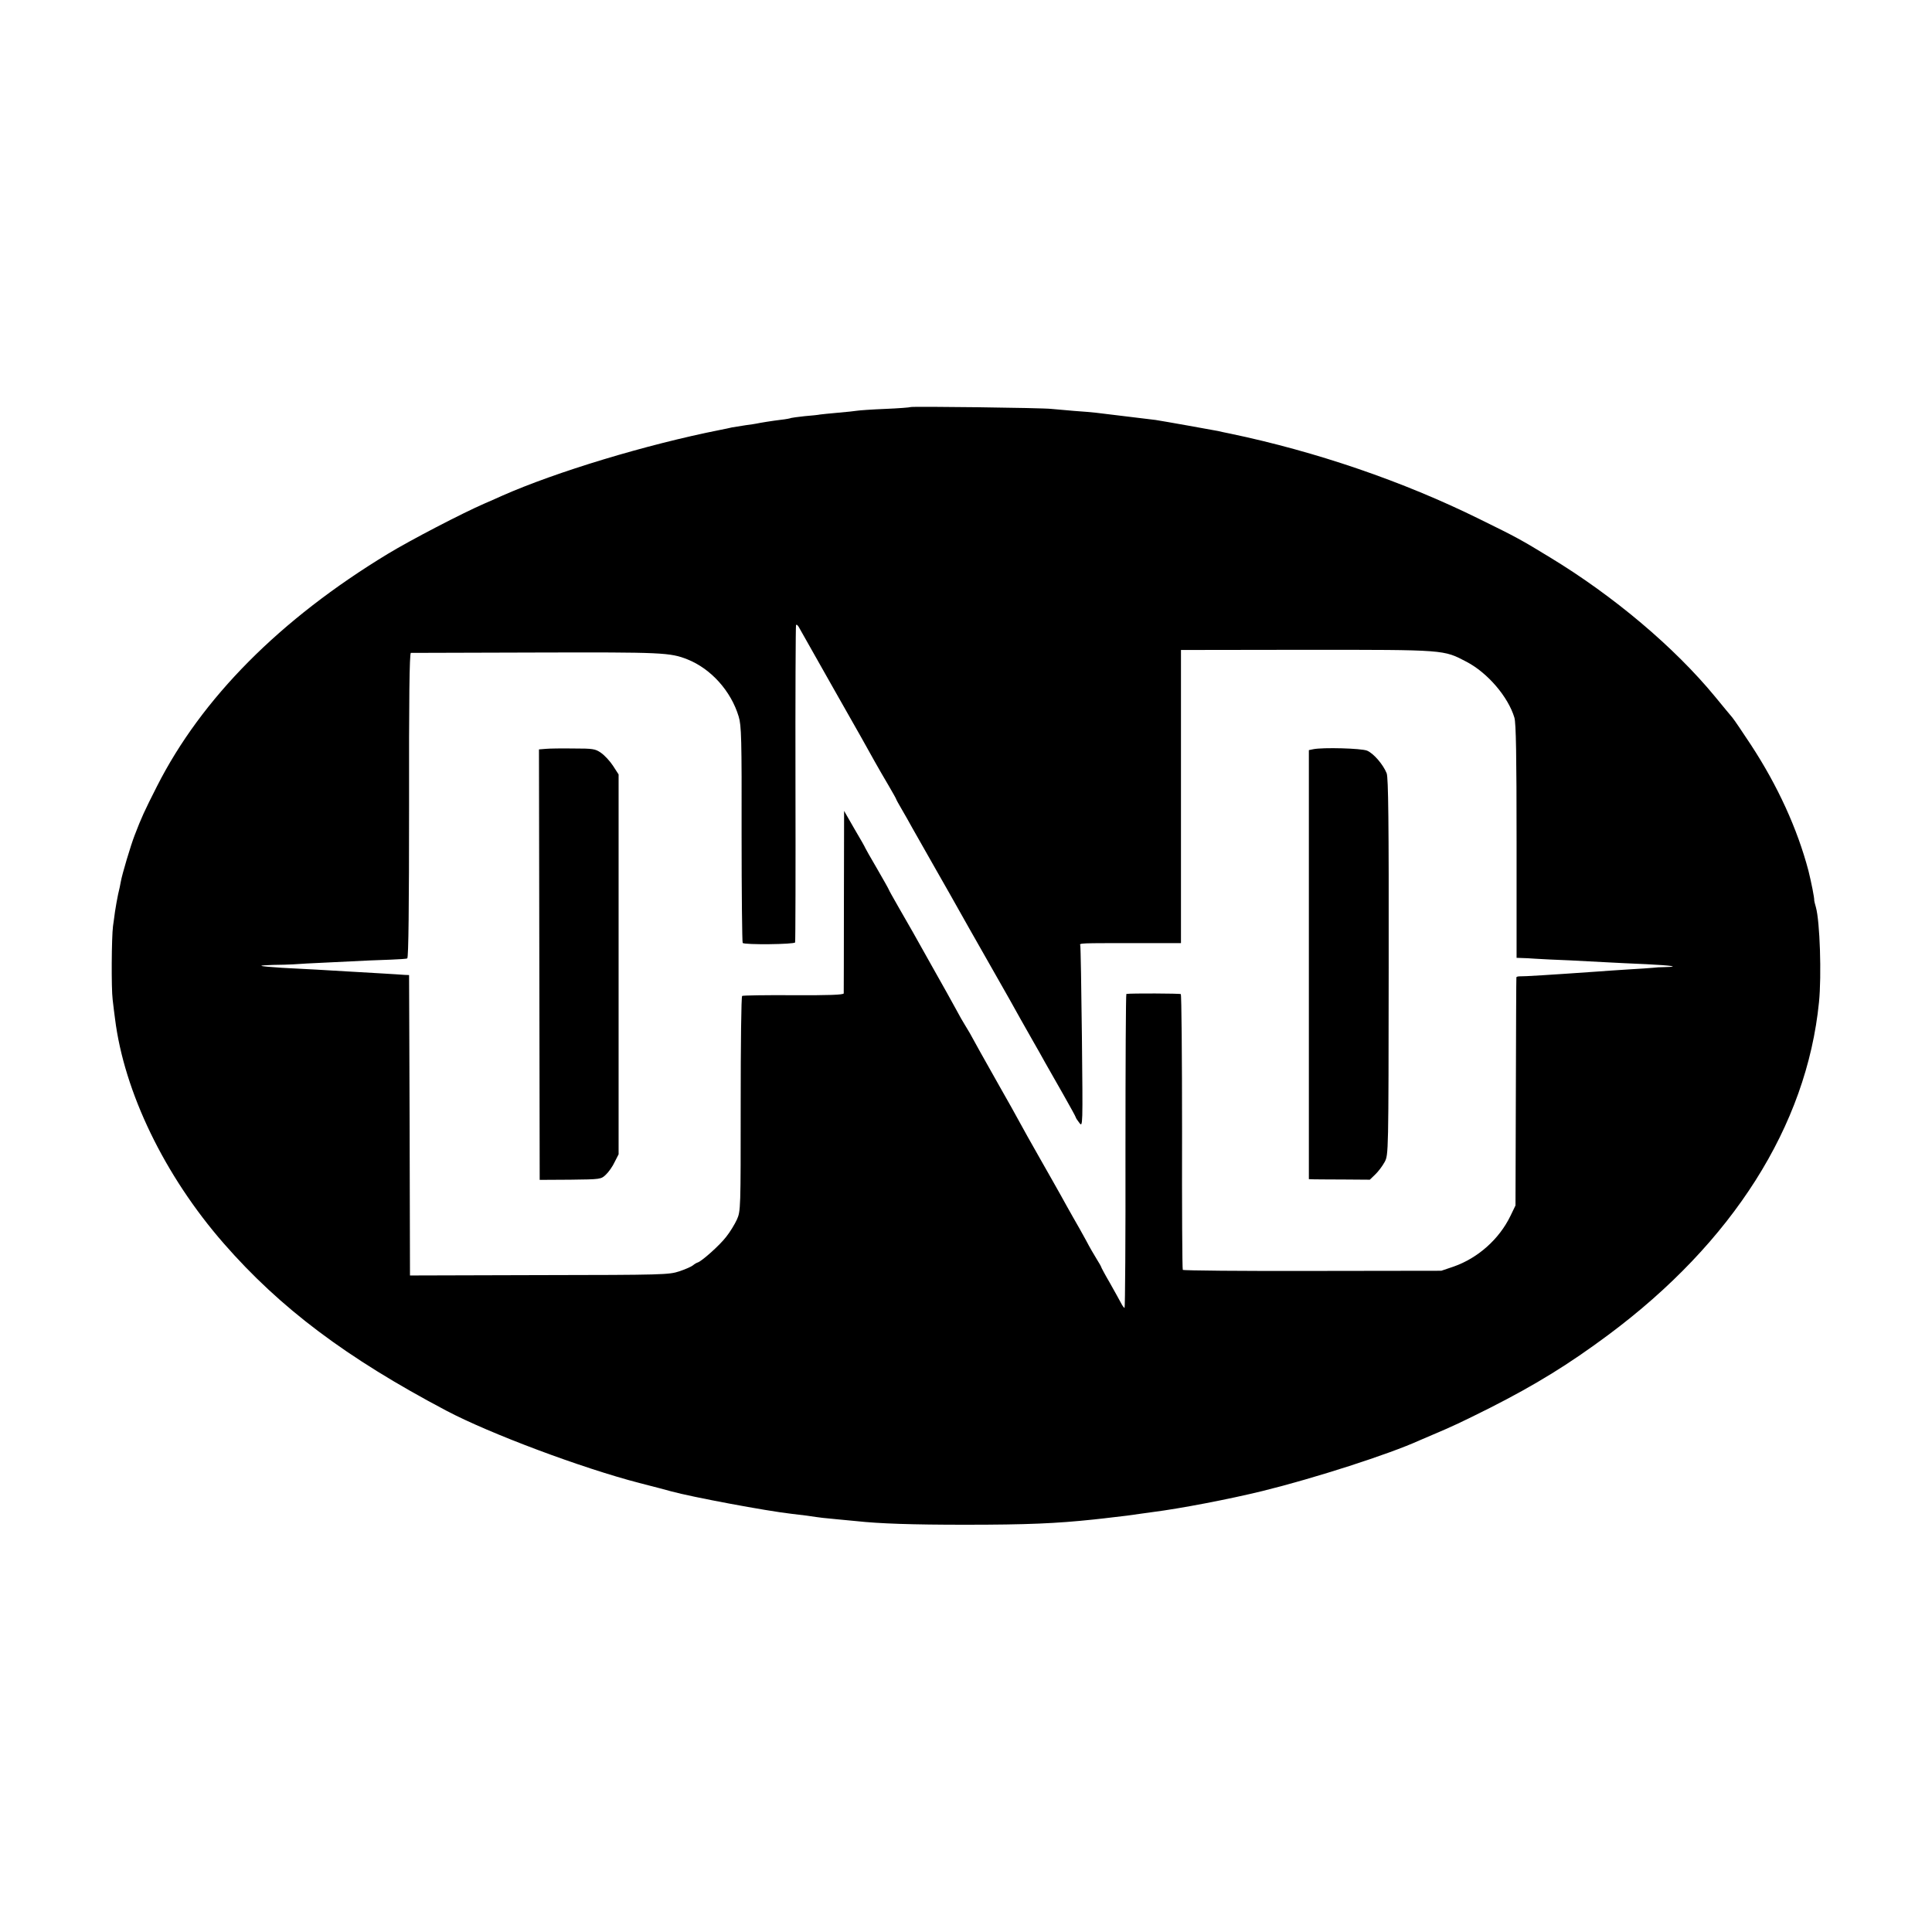 <?xml version="1.0" standalone="no"?>
<!DOCTYPE svg PUBLIC "-//W3C//DTD SVG 20010904//EN"
 "http://www.w3.org/TR/2001/REC-SVG-20010904/DTD/svg10.dtd">
<svg version="1.0" xmlns="http://www.w3.org/2000/svg"
 width="1065pt" height="1065pt" viewBox="0 0 1065 1065"
 preserveAspectRatio="xMidYMid meet">
<g transform="translate(0,1065) scale(0.1,-0.1)"
fill="#000000" stroke="none">
<path d="M5019 8406 c-2 -2 -65 -7 -139 -10 -74 -3 -144 -8 -155 -10 -11 -2
-58 -7 -105 -11 -47 -4 -92 -9 -100 -10 -8 -2 -46 -6 -84 -9 -38 -4 -72 -9
-75 -10 -3 -2 -28 -7 -56 -10 -43 -5 -118 -17 -135 -21 -3 -1 -30 -5 -60 -9
-30 -5 -64 -10 -75 -12 -11 -3 -41 -9 -66 -14 -404 -80 -904 -231 -1204 -364
-16 -8 -59 -26 -95 -42 -122 -53 -405 -200 -532 -277 -595 -361 -1027 -796
-1273 -1282 -70 -138 -85 -171 -123 -270 -21 -54 -69 -214 -76 -255 -2 -14 -9
-45 -15 -70 -5 -25 -13 -67 -17 -95 -4 -27 -8 -63 -11 -80 -8 -62 -10 -342 -2
-405 4 -36 10 -83 13 -105 50 -404 273 -866 600 -1240 311 -356 675 -630 1226
-921 238 -126 748 -317 1065 -399 77 -20 156 -40 175 -46 113 -31 523 -108
665 -124 28 -3 65 -8 83 -10 79 -12 101 -14 167 -20 39 -4 86 -8 105 -10 128
-14 308 -20 600 -20 343 0 502 7 710 29 36 4 83 9 105 12 49 5 109 13 155 20
19 3 49 7 65 9 150 19 417 70 605 116 288 71 698 203 865 279 11 5 43 18 70
30 116 49 158 69 320 150 252 128 432 239 650 401 686 510 1094 1153 1162
1834 15 147 5 447 -17 524 -5 17 -9 34 -9 36 1 16 -16 100 -32 165 -61 231
-169 468 -317 694 -46 70 -92 138 -102 150 -10 11 -53 64 -96 116 -224 272
-558 554 -909 767 -161 98 -180 109 -390 212 -421 208 -901 372 -1375 471 -25
5 -54 11 -65 14 -31 6 -305 55 -345 61 -30 4 -228 28 -330 40 -19 2 -73 7
-120 10 -47 4 -103 9 -125 11 -49 6 -771 15 -776 10z m-416 -1566 c105 -184
204 -360 220 -390 17 -30 50 -88 74 -128 24 -41 43 -75 43 -77 0 -2 13 -26 29
-53 16 -27 43 -75 60 -106 18 -31 76 -134 130 -229 54 -94 109 -192 123 -217
14 -25 90 -160 170 -300 80 -140 159 -280 175 -310 17 -30 48 -84 68 -120 21
-36 50 -88 66 -117 16 -28 60 -106 99 -174 38 -67 70 -125 70 -128 0 -3 9 -17
20 -31 19 -25 19 -19 14 470 -3 272 -7 501 -9 508 -5 14 -12 13 323 13 l232 0
0 808 0 808 693 1 c768 0 753 1 881 -66 117 -61 230 -194 264 -308 9 -30 12
-211 12 -683 l0 -641 28 -1 c15 0 50 -2 77 -4 28 -2 113 -6 190 -9 77 -4 172
-9 210 -11 39 -2 133 -7 210 -10 139 -7 190 -14 104 -16 -24 0 -55 -2 -69 -4
-14 -1 -74 -6 -135 -9 -60 -4 -139 -9 -175 -12 -255 -18 -403 -27 -422 -26
-10 0 -19 -2 -19 -6 -1 -4 -2 -288 -3 -632 l-2 -625 -28 -58 c-62 -128 -179
-232 -313 -279 l-68 -23 -710 -1 c-390 -1 -712 2 -715 6 -3 5 -5 347 -4 762 0
414 -3 755 -7 758 -5 4 -274 5 -300 1 -3 -1 -5 -390 -5 -866 1 -476 -2 -865
-5 -865 -3 0 -12 12 -20 28 -8 15 -35 64 -61 110 -27 46 -48 86 -48 88 0 2
-11 22 -25 44 -13 21 -40 67 -58 102 -19 35 -51 92 -72 128 -20 36 -51 90 -67
120 -17 30 -69 123 -116 205 -47 83 -98 173 -112 200 -15 28 -65 118 -112 200
-82 145 -140 249 -162 290 -6 11 -19 31 -27 45 -9 14 -32 54 -51 90 -20 36
-73 133 -120 215 -47 83 -98 175 -115 205 -17 30 -54 95 -82 143 -28 49 -51
90 -51 92 0 2 -29 54 -65 116 -36 61 -65 113 -65 114 0 2 -26 49 -59 104 l-58
101 -1 -497 c0 -274 -1 -503 -1 -509 -1 -8 -83 -11 -277 -10 -152 1 -279 -1
-283 -4 -5 -3 -8 -271 -8 -595 0 -580 0 -591 -21 -638 -12 -26 -38 -69 -59
-95 -36 -47 -133 -133 -156 -141 -7 -2 -19 -9 -27 -16 -8 -7 -42 -22 -75 -33
-58 -19 -86 -20 -772 -21 l-713 -2 -2 828 -3 828 -25 1 c-14 1 -70 5 -125 8
-55 3 -140 8 -190 11 -49 3 -126 7 -170 10 -44 2 -129 7 -190 10 -60 4 -112 8
-114 11 -2 2 27 4 65 5 38 0 87 2 109 3 22 2 114 7 205 11 222 11 243 12 335
15 44 2 85 4 90 7 7 2 10 292 10 843 -1 576 2 840 10 841 5 0 316 1 690 2 699
2 739 0 835 -38 130 -52 240 -175 282 -315 15 -49 17 -120 16 -648 0 -326 3
-596 6 -600 11 -11 285 -8 289 3 2 6 3 399 2 875 -1 476 1 869 3 874 3 5 9 0
15 -10 6 -11 96 -170 200 -354z"/>
<path d="M3008 6522 l-37 -3 2 -1187 2 -1186 169 1 c167 2 169 2 196 28 15 14
37 45 48 69 l22 43 0 1047 0 1047 -31 48 c-17 26 -47 58 -66 71 -31 22 -45 24
-151 24 -65 1 -134 0 -154 -2z"/>
<path d="M7239 6520 l-24 -5 0 -1182 0 -1183 30 -1 c16 0 92 -1 168 -1 l138
-1 30 29 c17 16 40 47 52 69 21 40 21 44 22 1075 1 809 -2 1042 -11 1067 -19
48 -72 110 -108 125 -31 13 -243 19 -297 8z"/>
</g>
</svg>
